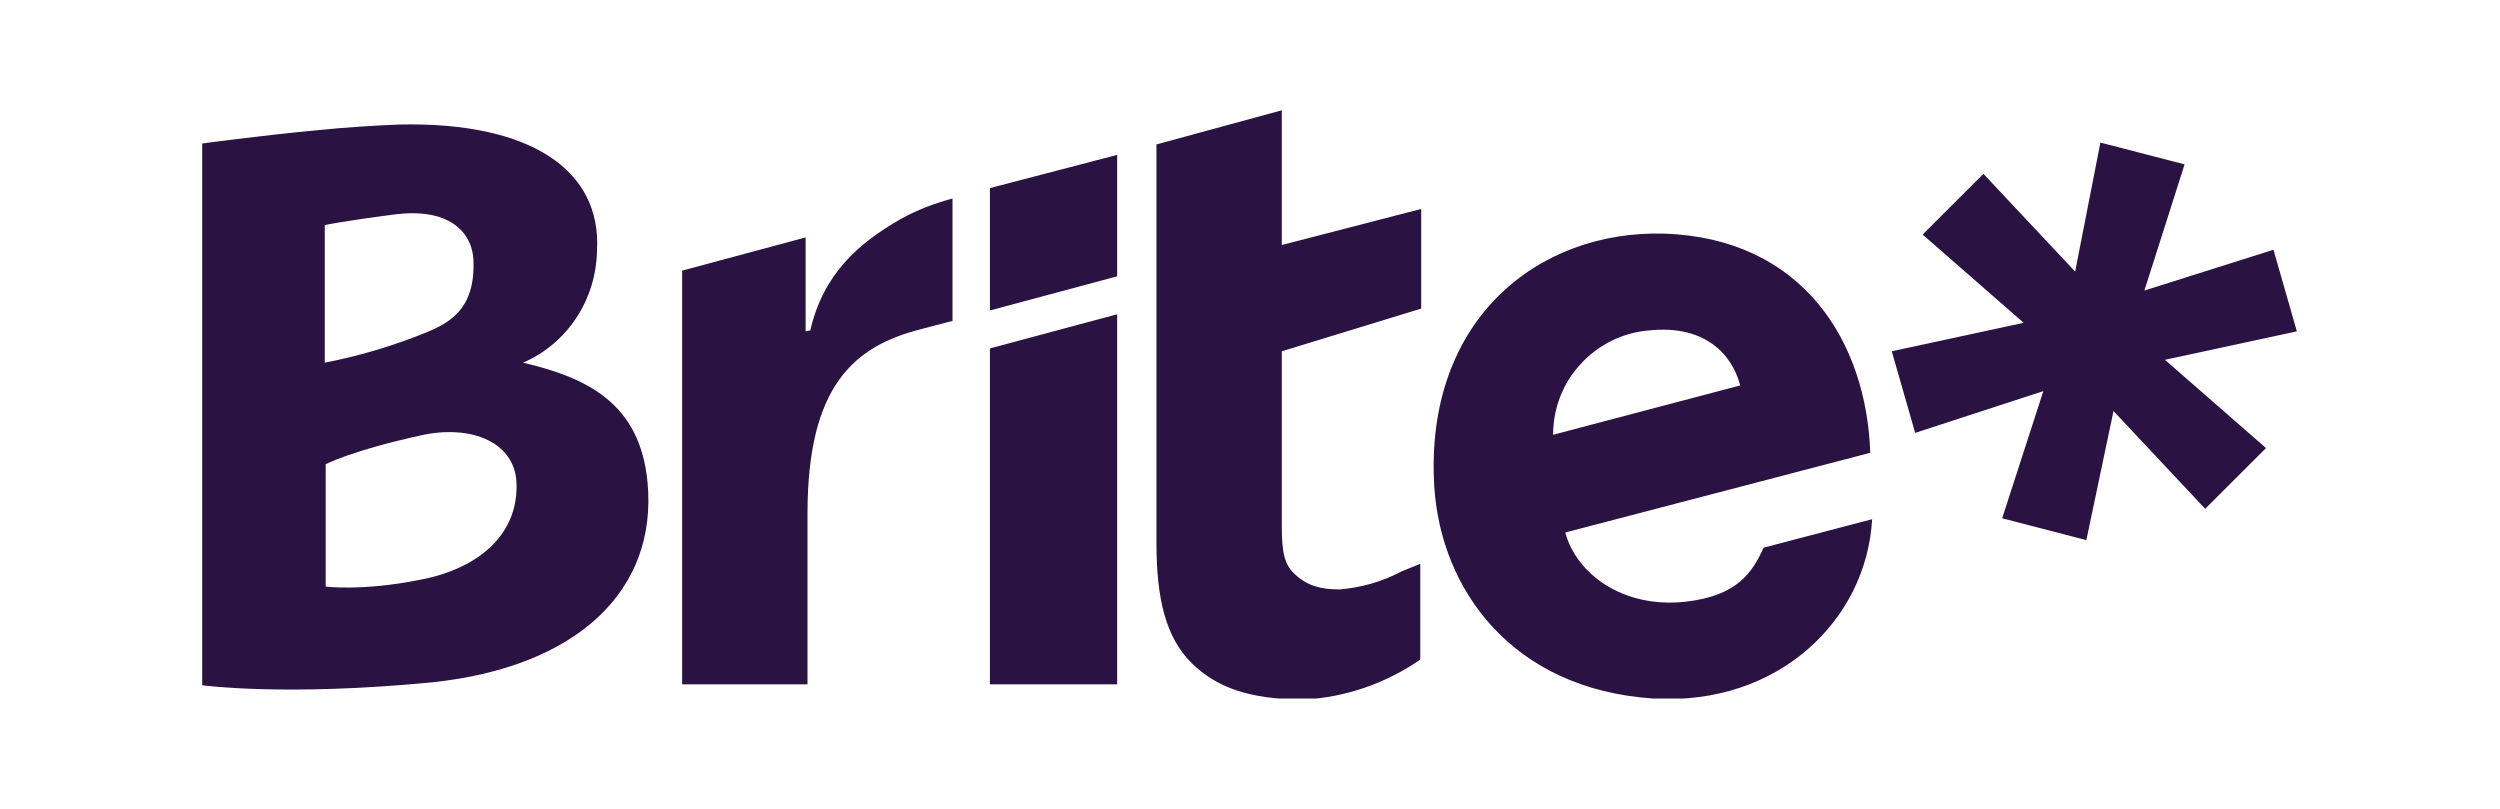 <svg width="136" height="44" viewBox="0 0 136 44" fill="none" xmlns="http://www.w3.org/2000/svg">
<g clip-path="url(#clip0_151_127)">
<path fill-rule="evenodd" clip-rule="evenodd" d="M62.911 7.858L69.73 6V13.329L77.313 11.368V16.787L69.73 19.11V28.607C69.73 30.103 69.883 30.723 70.443 31.239C71.105 31.858 71.817 32.065 72.886 32.065C74.056 31.961 75.176 31.652 76.245 31.084L77.263 30.671V35.884C75.379 37.174 73.191 37.948 70.901 38.052C67.949 38.052 66.168 37.381 64.845 36.09C63.42 34.697 62.911 32.581 62.911 29.535V7.858ZM53.852 16.89L60.773 15.032V8.426L53.852 10.232V16.89ZM53.852 37.226H60.773V17.097L53.852 18.955V37.226ZM110.088 17.561L102.913 19.11L104.185 23.548L111.157 21.277L108.918 28.194L113.498 29.381L114.974 22.361L119.962 27.677L123.27 24.374L117.773 19.574L124.949 18.026L123.677 13.587L116.654 15.806L118.842 8.942L114.262 7.755L112.888 14.774L107.9 9.458L104.592 12.761L110.088 17.561ZM43.826 18.026L44.08 17.974C44.793 14.877 46.727 13.226 48.966 11.935C49.882 11.419 50.849 11.058 51.816 10.8V17.458L50.035 17.923C46.472 18.852 43.928 20.968 43.928 27.936V37.226H37.108V14.723L43.826 12.916V18.026ZM28.456 19.729C30.848 18.697 32.426 16.323 32.477 13.639C32.731 9.252 28.863 6.619 21.738 6.774C20.364 6.826 18.787 6.929 17.26 7.084C14.003 7.394 11 7.806 11 7.806V37.277C11 37.277 15.428 37.897 23.469 37.123C31.408 36.297 35.785 32.116 35.225 26.232C34.818 21.948 31.968 20.555 28.456 19.729ZM17.667 12.245C17.667 12.245 18.583 12.039 21.382 11.677C24.334 11.264 25.759 12.555 25.759 14.31C25.81 16.839 24.436 17.561 23.214 18.077C21.433 18.8 19.55 19.368 17.667 19.729V12.245ZM22.807 31.548C19.703 32.168 17.718 31.91 17.718 31.91V25.252C17.718 25.252 19.092 24.529 22.807 23.703C25.708 23.032 28.1 24.116 28.1 26.387C28.151 29.174 25.912 30.981 22.807 31.548ZM78.026 26.49C77.466 17.355 83.726 12.503 90.546 12.71C98.078 12.968 101.538 18.593 101.742 24.632L85.151 28.968C85.762 31.239 88.306 33.097 91.665 32.736C94.515 32.426 95.329 31.136 95.94 29.794L101.844 28.245C101.538 33.716 96.754 38.413 89.935 38C82.199 37.484 78.382 32.013 78.026 26.49ZM85.965 19.832C84.998 20.864 84.489 22.258 84.489 23.652L94.668 20.968C94.21 19.213 92.683 17.665 89.731 17.974C88.306 18.077 86.932 18.748 85.965 19.832Z" fill="#2A1243"/>
</g>
<defs>
<clipPath id="clip0_151_127">
<rect width="114" height="32" fill="white" transform="translate(11 6)"/>
</clipPath>
</defs>
</svg>
